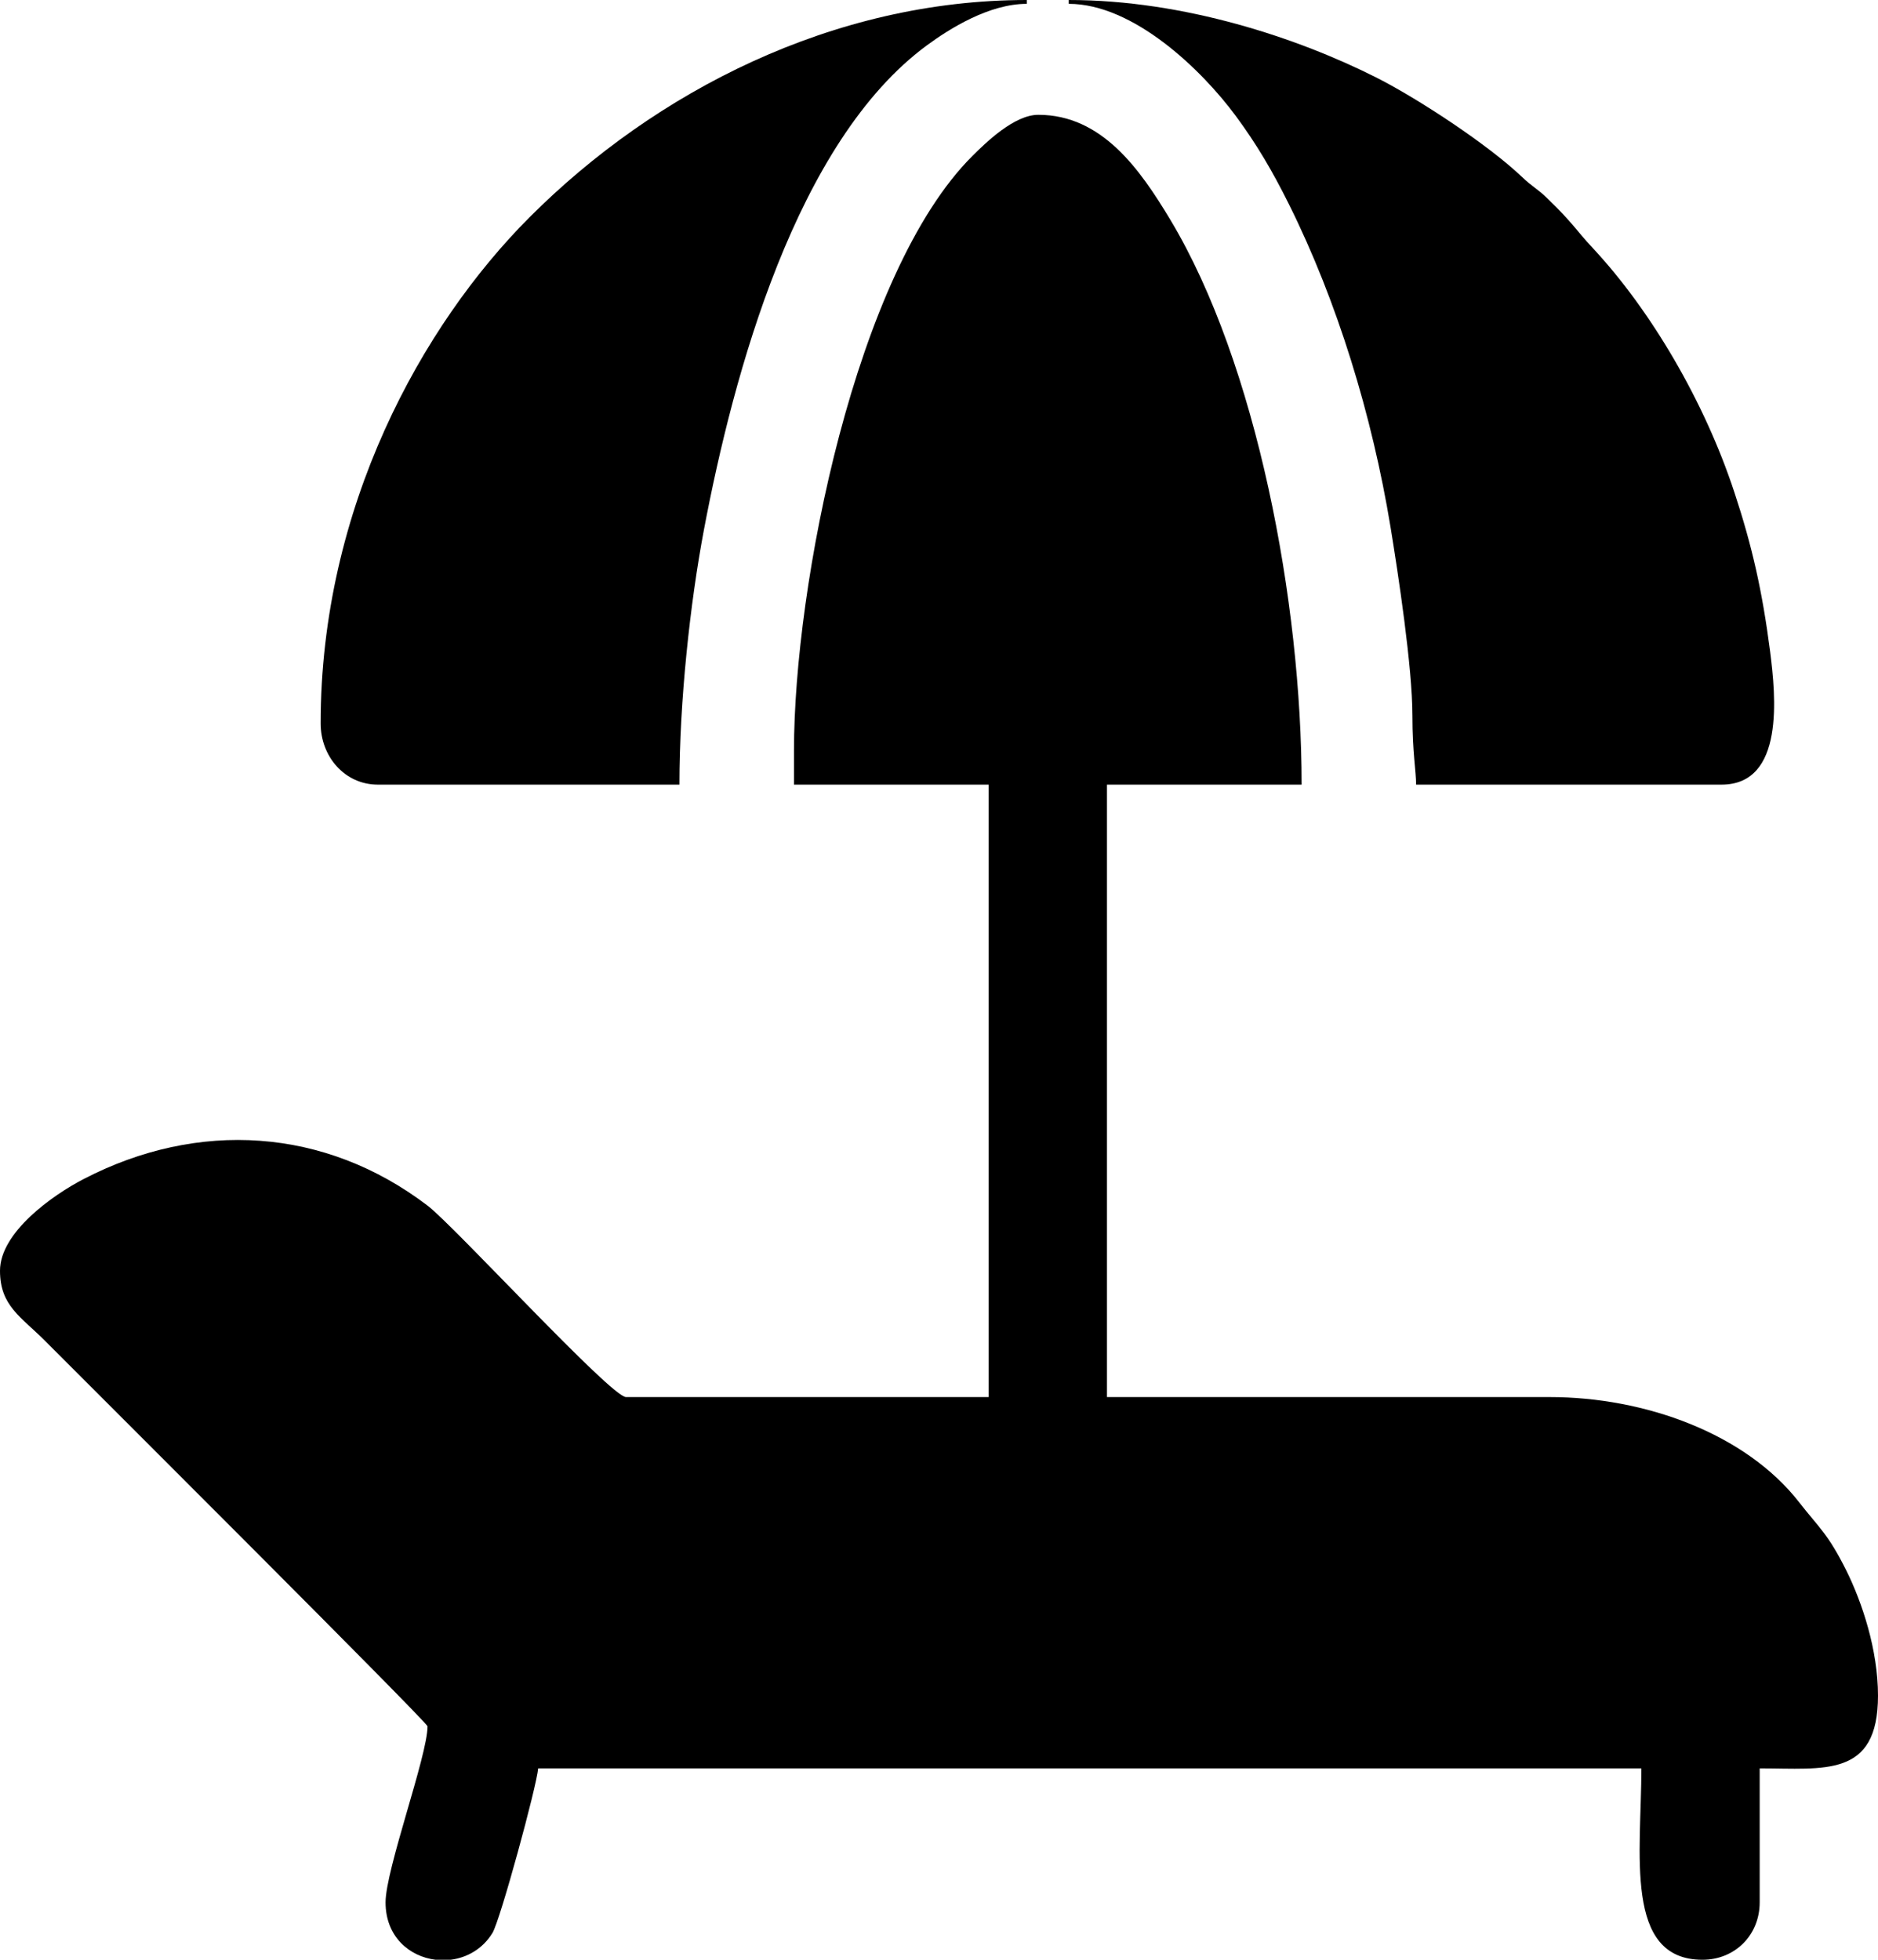 <svg xmlns="http://www.w3.org/2000/svg" width="23" height="24" viewBox="0 0 23 24" fill="none"><path fill-rule="evenodd" clip-rule="evenodd" d="M9.724 9.188V9.609H12.108V17.109H7.667C7.483 17.109 5.565 15.015 5.237 14.765C3.979 13.806 2.424 13.714 1.028 14.437C0.639 14.638 0 15.094 0 15.562C0 15.992 0.257 16.125 0.549 16.418C1.224 17.095 5.236 21.094 5.236 21.141C5.236 21.499 4.722 22.894 4.722 23.297C4.722 23.717 5.014 23.961 5.335 24H5.518C5.719 23.975 5.911 23.868 6.031 23.672C6.127 23.514 6.574 21.871 6.591 21.656H20.102C20.102 22.687 19.883 24 20.85 24C21.249 24 21.551 23.697 21.551 23.297V21.656C22.343 21.656 23 21.775 23 20.766C23 20.205 22.805 19.622 22.612 19.233C22.386 18.78 22.277 18.709 22.038 18.402C21.378 17.552 20.14 17.109 18.98 17.109H13.557V9.609H15.941C15.941 7.382 15.393 4.457 14.333 2.691C13.963 2.076 13.497 1.406 12.716 1.406C12.422 1.406 12.076 1.744 11.909 1.91C10.475 3.34 9.724 7.18 9.724 9.188Z" fill="black"></path><path fill-rule="evenodd" clip-rule="evenodd" d="M13.089 0.047C13.88 0.047 14.715 0.852 15.134 1.419C15.391 1.767 15.583 2.094 15.785 2.5C16.379 3.693 16.805 5.089 17.03 6.455C17.123 7.023 17.298 8.174 17.298 8.764C17.298 9.218 17.343 9.445 17.343 9.609H21.083C21.861 9.609 21.747 8.518 21.679 7.981C21.583 7.238 21.458 6.685 21.241 6.029C20.875 4.916 20.216 3.797 19.505 3.036C19.289 2.804 19.272 2.74 18.946 2.425C18.826 2.309 18.762 2.284 18.641 2.168C18.226 1.772 17.368 1.209 16.861 0.952C15.902 0.468 14.507 6.12928e-06 13.089 6.12928e-06L13.089 0.047Z" fill="black"></path><path fill-rule="evenodd" clip-rule="evenodd" d="M3.927 8.859C3.927 9.265 4.222 9.609 4.628 9.609H8.321C8.321 8.587 8.452 7.385 8.621 6.488C8.983 4.574 9.75 1.734 11.352 0.555C11.631 0.35 12.114 0.047 12.575 0.047V0C10.205 0 8.027 1.118 6.486 2.66C5.163 3.985 3.927 6.221 3.927 8.859Z" fill="black"></path></svg>